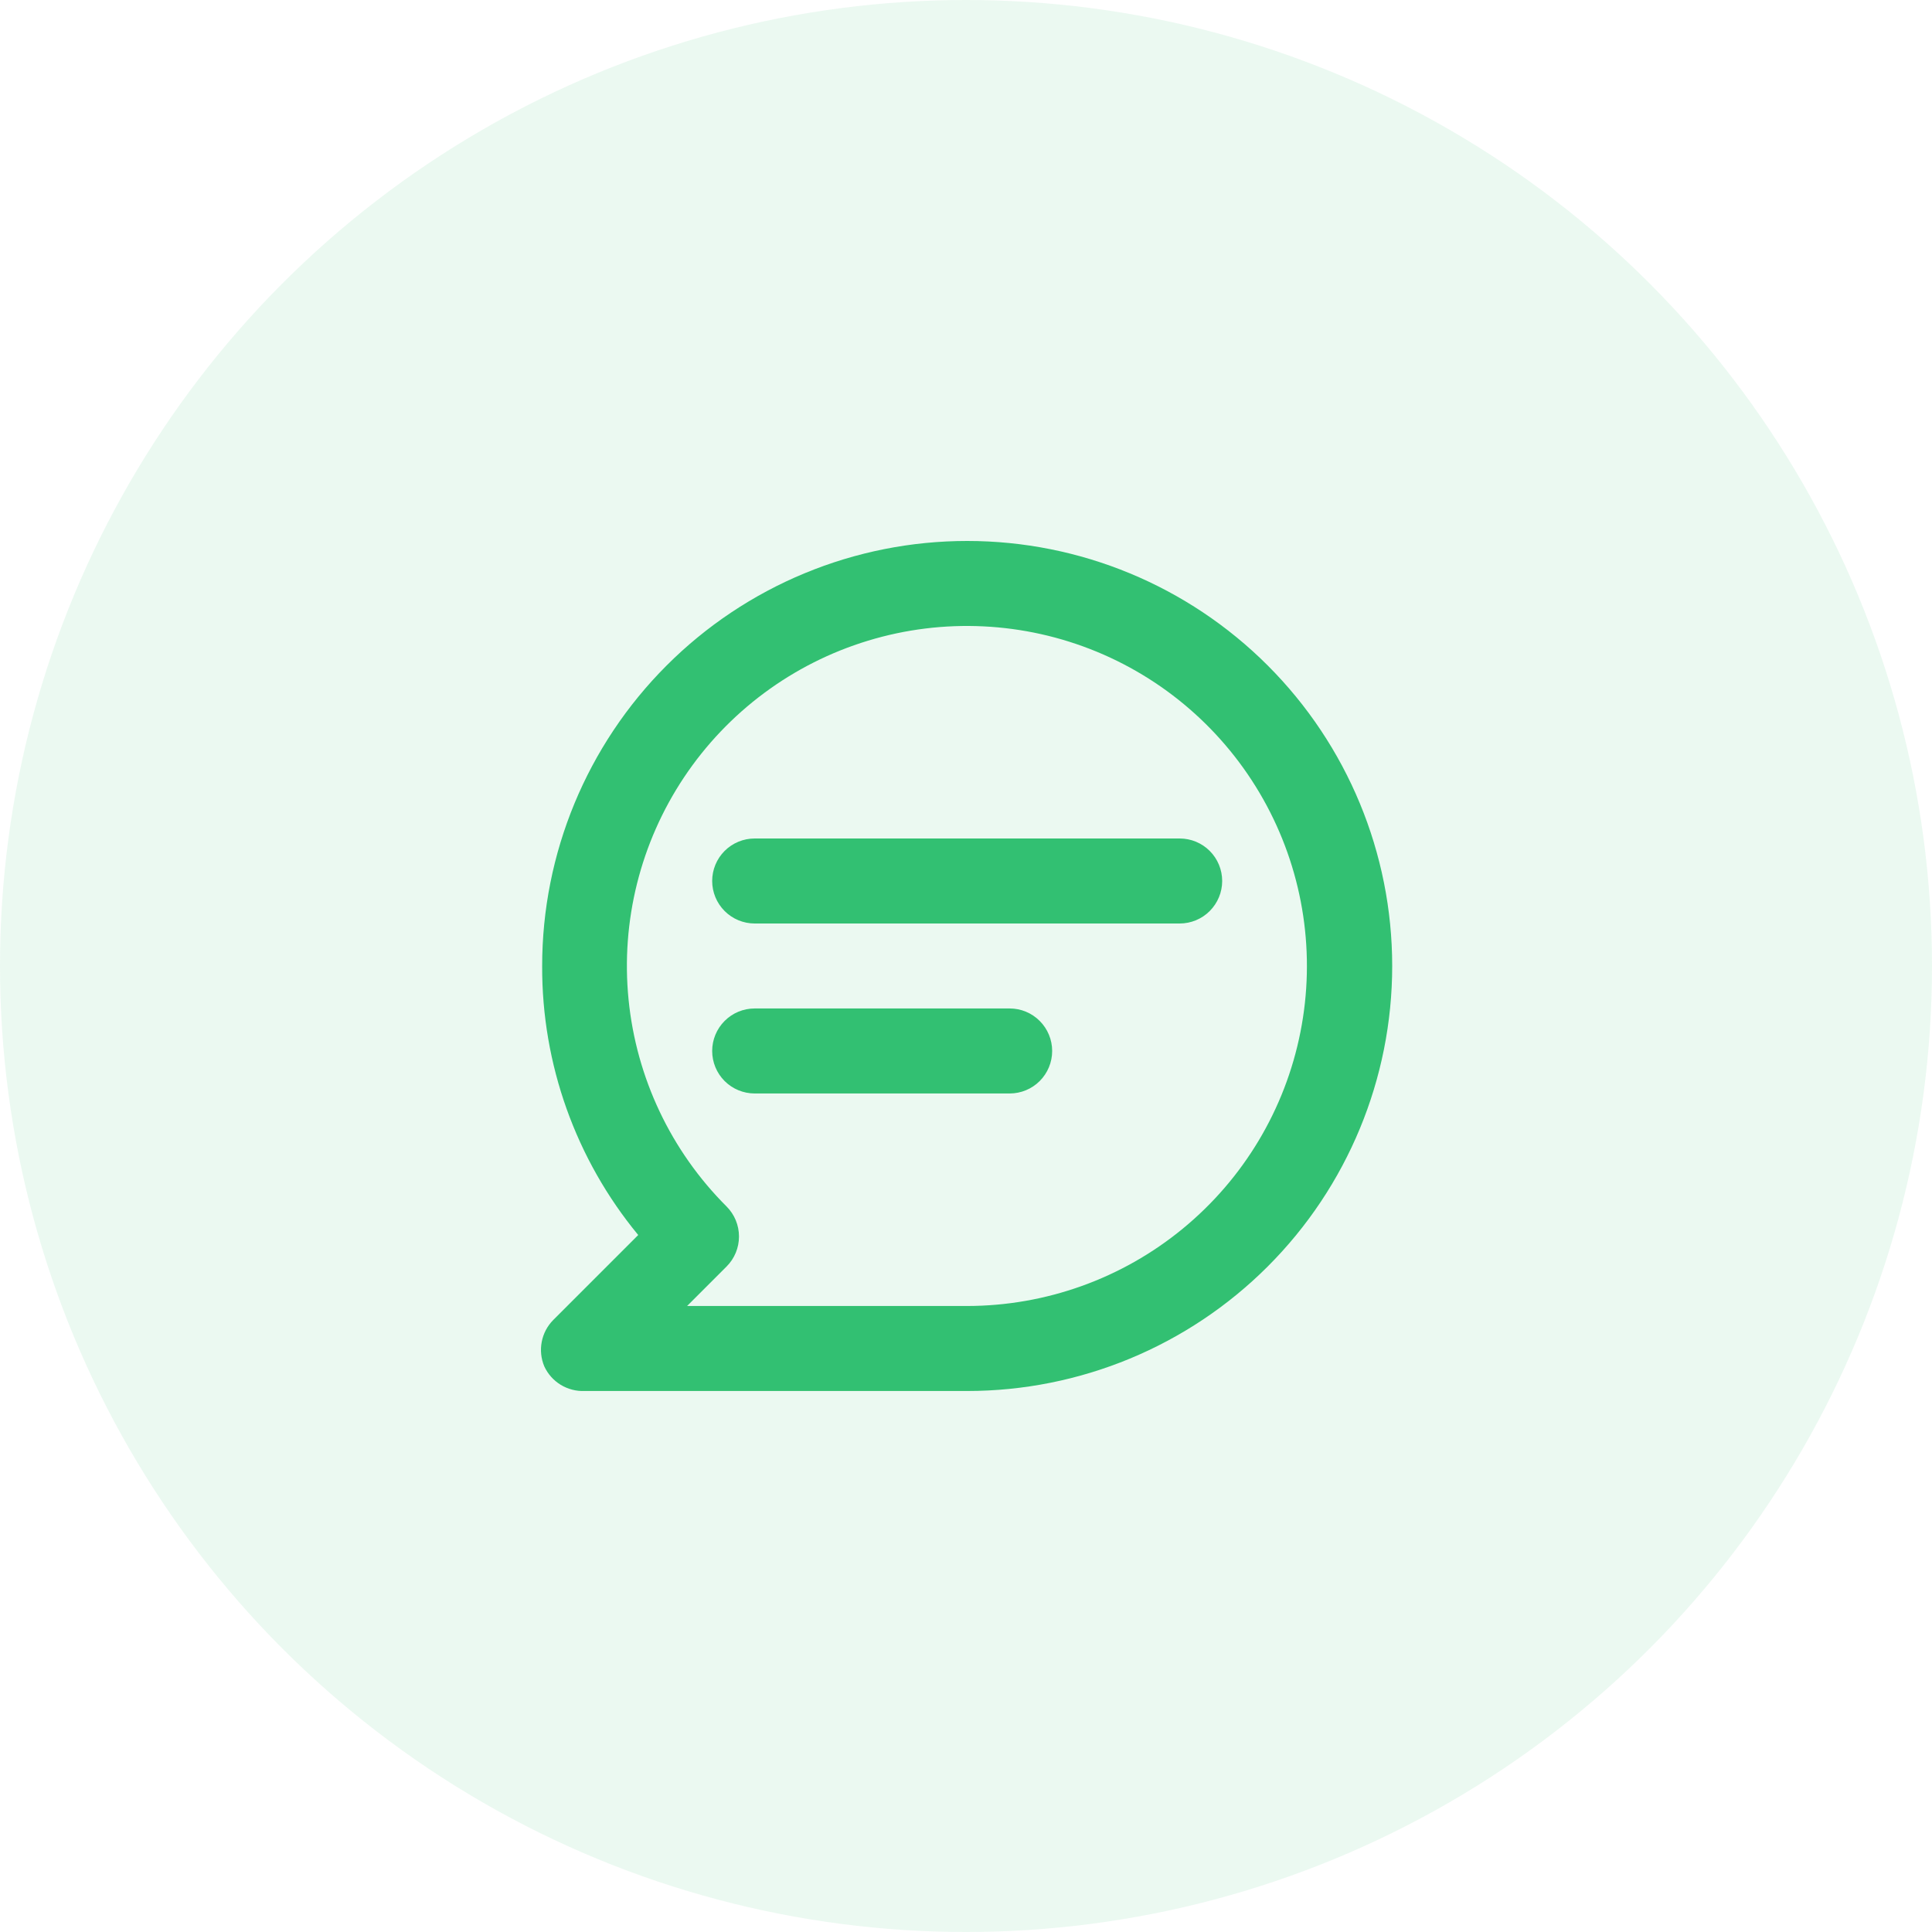 <svg xmlns="http://www.w3.org/2000/svg" width="50" height="50" viewBox="0 0 50 50" fill="none"><circle opacity="0.1" cx="25" cy="25" r="25" fill="#32C072"></circle><path d="M30.53 21.7H19.531C19.239 21.7 18.959 21.816 18.753 22.022C18.547 22.228 18.431 22.508 18.431 22.8C18.431 23.091 18.547 23.371 18.753 23.577C18.959 23.784 19.239 23.9 19.531 23.9H30.53C30.822 23.9 31.102 23.784 31.308 23.577C31.514 23.371 31.63 23.091 31.63 22.8C31.63 22.508 31.514 22.228 31.308 22.022C31.102 21.816 30.822 21.7 30.53 21.7ZM26.131 26.099H19.531C19.239 26.099 18.959 26.215 18.753 26.422C18.547 26.628 18.431 26.908 18.431 27.199C18.431 27.491 18.547 27.771 18.753 27.977C18.959 28.183 19.239 28.299 19.531 28.299H26.131C26.422 28.299 26.702 28.183 26.908 27.977C27.114 27.771 27.23 27.491 27.23 27.199C27.23 26.908 27.114 26.628 26.908 26.422C26.702 26.215 26.422 26.099 26.131 26.099ZM25.03 14C23.586 14 22.156 14.284 20.821 14.837C19.487 15.39 18.274 16.2 17.253 17.222C15.19 19.285 14.031 22.082 14.031 25C14.021 27.539 14.901 30.003 16.517 31.962L14.317 34.162C14.164 34.317 14.061 34.513 14.02 34.727C13.979 34.94 14.002 35.161 14.086 35.361C14.177 35.559 14.325 35.725 14.511 35.839C14.698 35.952 14.913 36.008 15.131 35.999H25.03C27.948 35.999 30.745 34.84 32.808 32.777C34.871 30.715 36.03 27.917 36.03 25C36.03 22.082 34.871 19.285 32.808 17.222C30.745 15.159 27.948 14 25.03 14ZM25.03 33.799H17.782L18.805 32.776C19.01 32.57 19.125 32.291 19.125 32.001C19.125 31.71 19.01 31.431 18.805 31.225C17.364 29.787 16.468 27.893 16.267 25.867C16.066 23.841 16.574 21.809 17.704 20.115C18.834 18.422 20.516 17.173 22.464 16.581C24.412 15.988 26.504 16.09 28.386 16.867C30.267 17.645 31.82 19.051 32.781 20.846C33.742 22.641 34.051 24.713 33.655 26.71C33.26 28.707 32.184 30.505 30.611 31.797C29.038 33.09 27.066 33.797 25.03 33.799Z" fill="#32C072"></path></svg>